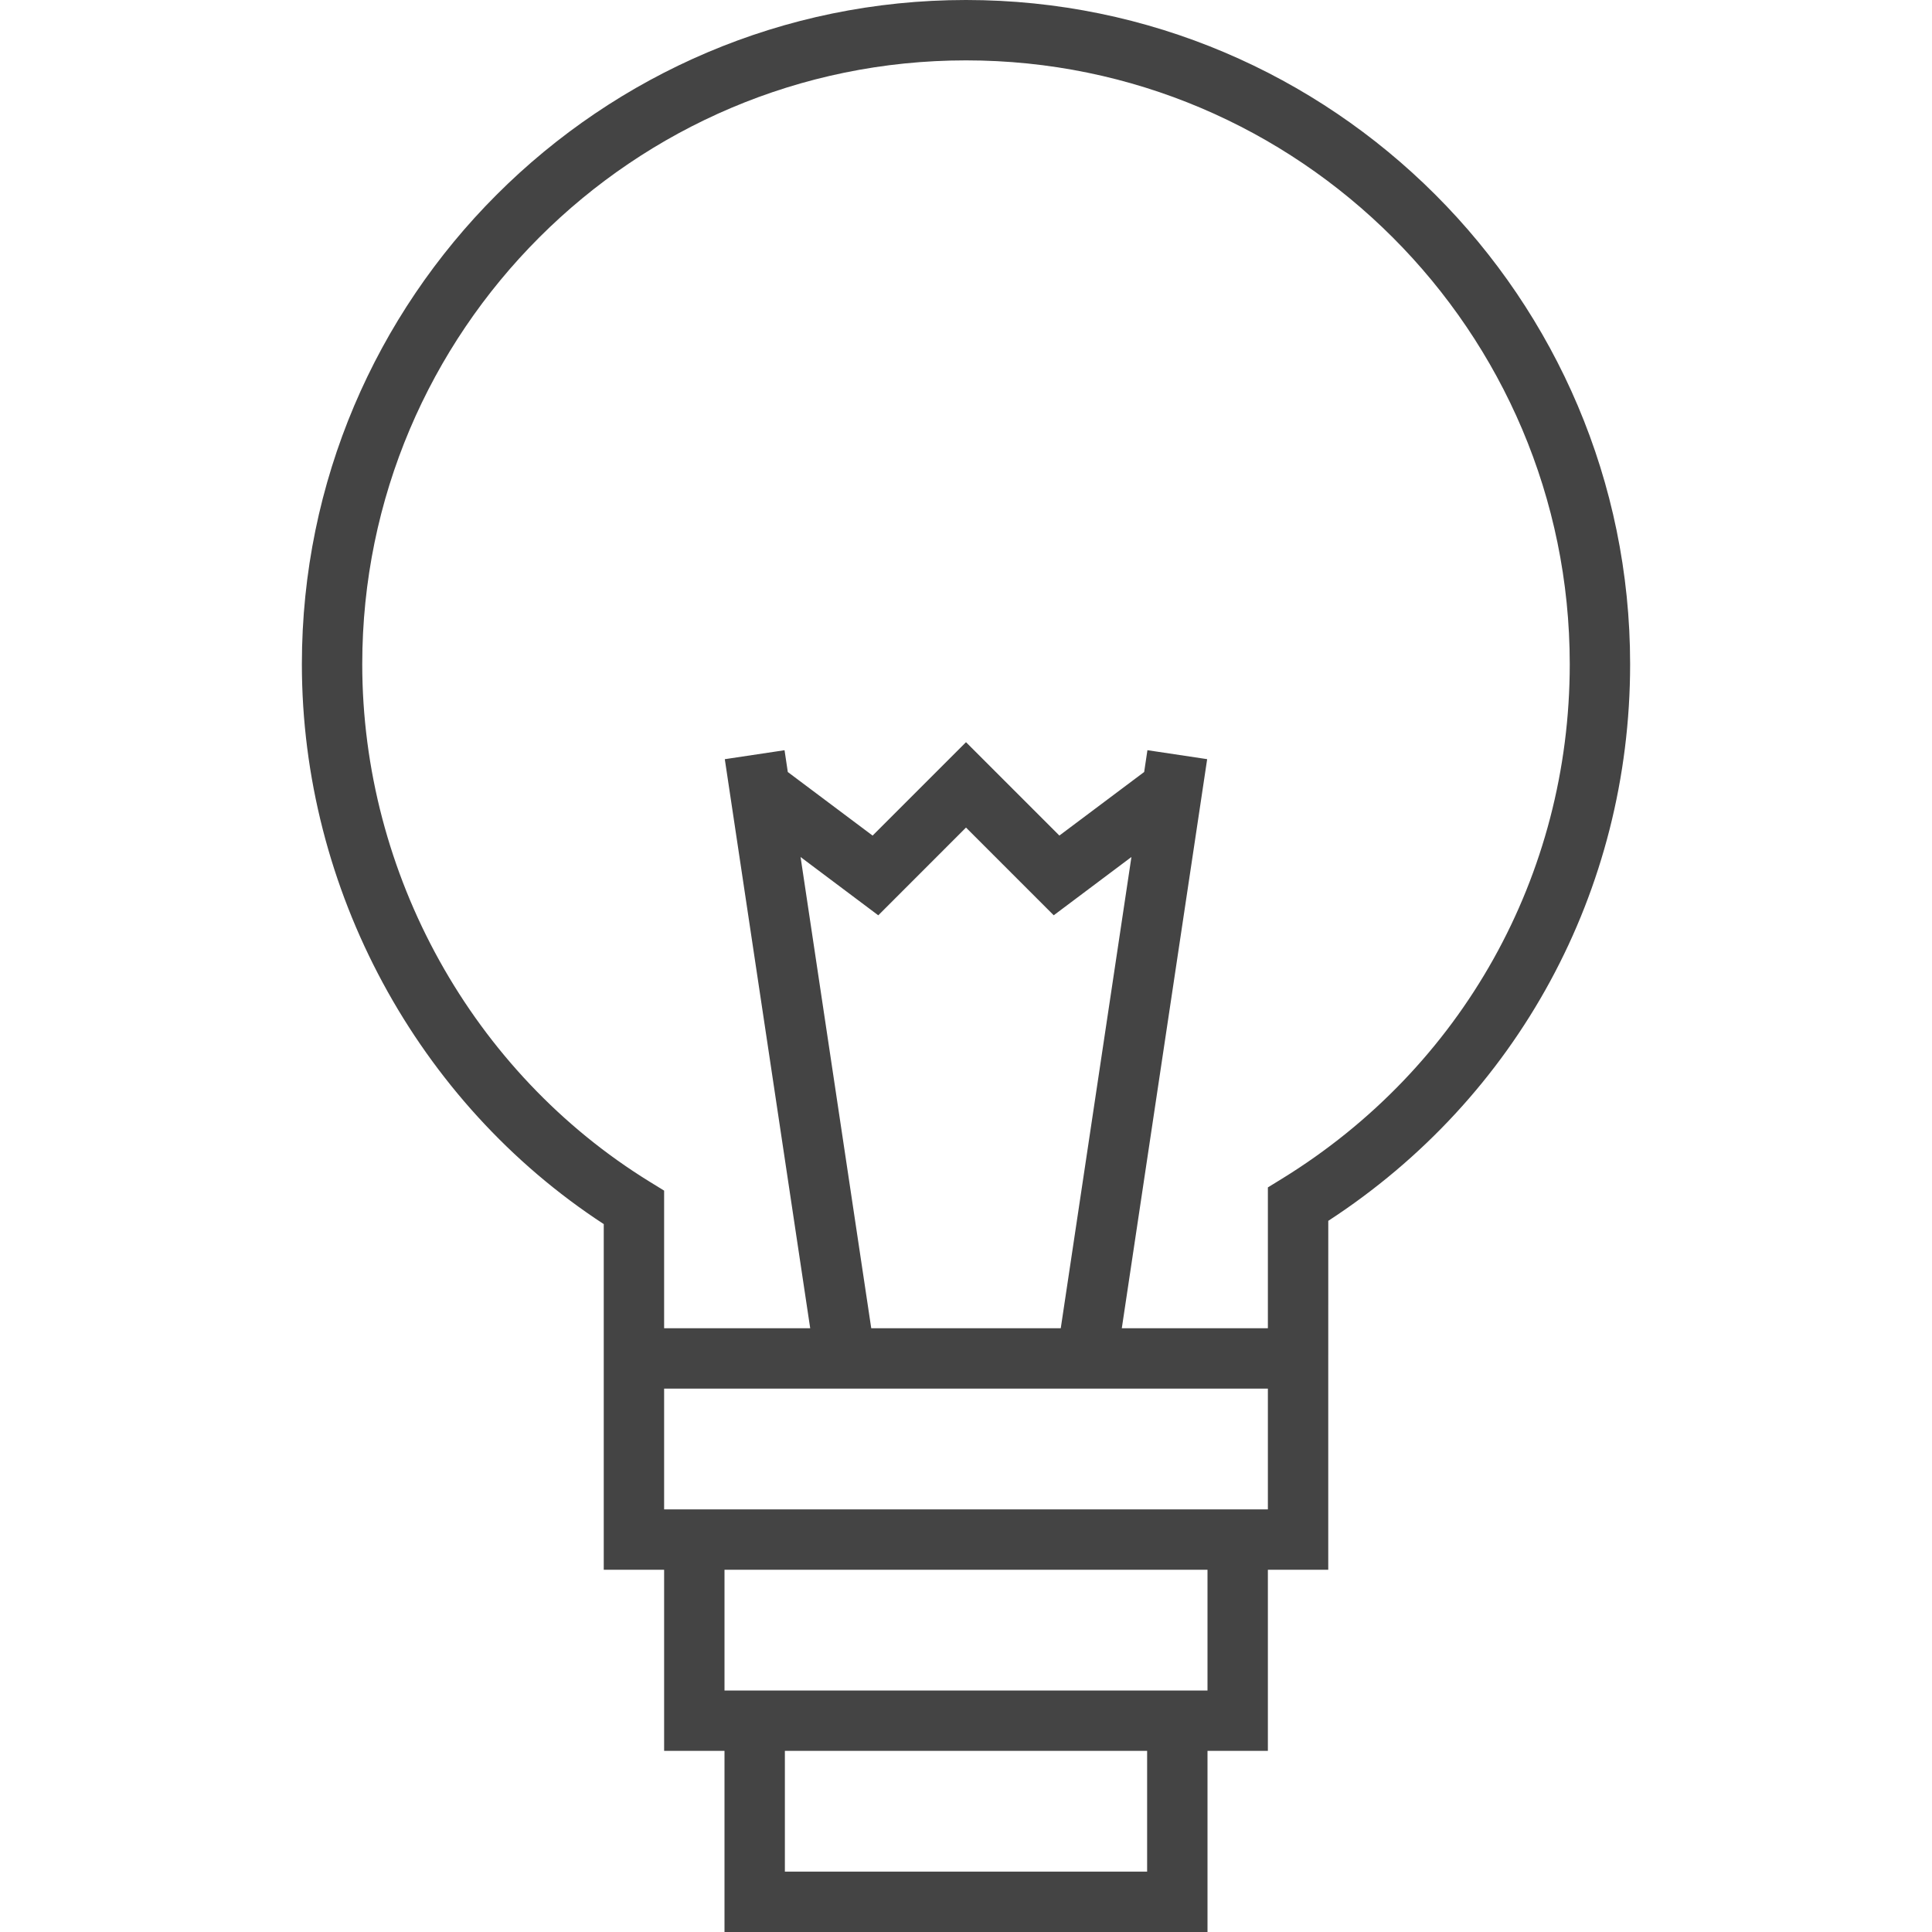 <?xml version="1.0" encoding="utf-8"?>
<!-- Generated by IcoMoon.io -->
<!DOCTYPE svg PUBLIC "-//W3C//DTD SVG 1.1//EN" "http://www.w3.org/Graphics/SVG/1.1/DTD/svg11.dtd">
<svg version="1.1" xmlns="http://www.w3.org/2000/svg" xmlns:xlink="http://www.w3.org/1999/xlink" width="64" height="64" viewBox="0 0 64 64">
<path d="M40 64v-6h2v-6h2v-6l0.001-5.558c6.271-4.083 9.999-10.935 9.999-18.442 0-12.131-9.869-22-22-22s-22 9.869-22 22c0 7.459 3.817 14.514 10 18.55v11.45h2v6h2v6h16zM38 62h-12v-4h12v4zM21.524 39.148c-5.875-3.618-9.524-10.188-9.524-17.148 0-11.028 8.972-20 20-20s20 8.972 20 20c0 6.995-3.561 13.366-9.523 17.041l-0.477 0.293v4.666h-4.839l2.828-18.852-1.979-0.297-0.108 0.722-2.809 2.106-3.093-3.093-3.094 3.094-2.809-2.106-0.108-0.722-1.979 0.297 2.829 18.851h-4.839v-4.559l-0.476-0.293zM28.861 44l-2.341-15.61 2.574 1.931 2.906-2.907 2.906 2.906 2.574-1.931-2.341 15.611h-6.278zM22 46h20v4h-20v-4zM24 52h16v4h-16v-4z" fill="#444444"></path>
</svg>
